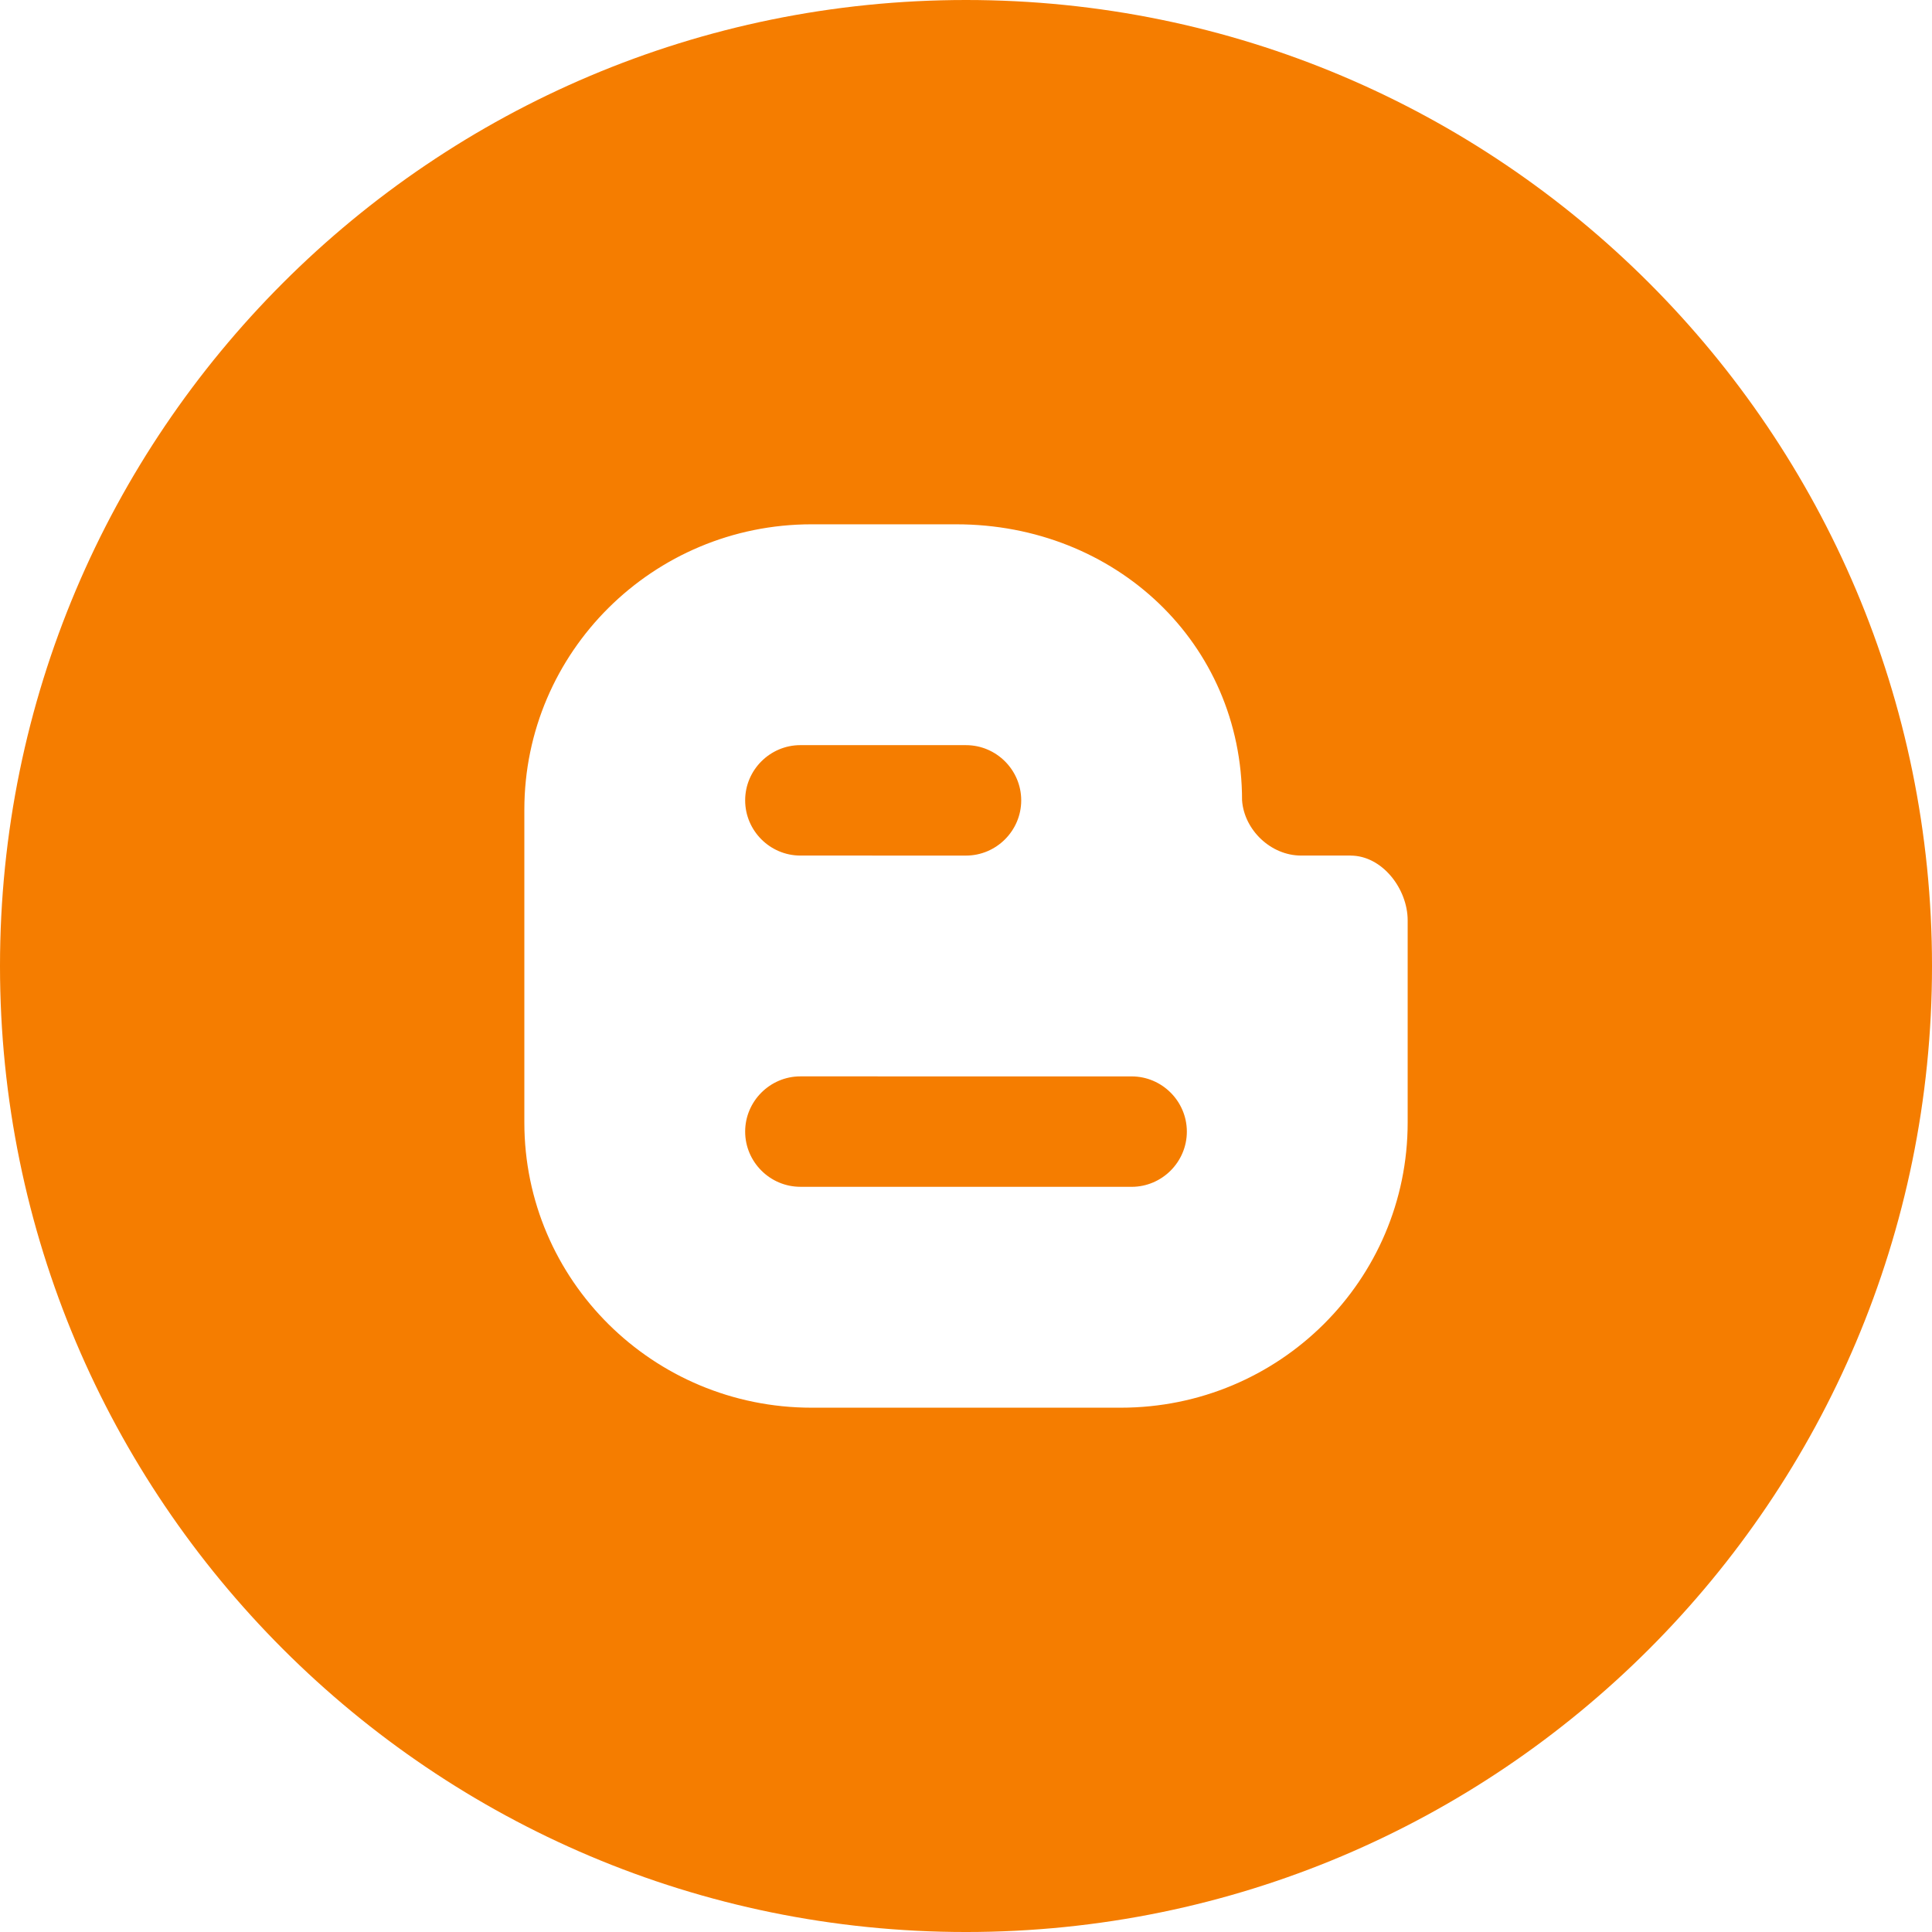 <?xml version="1.0" encoding="UTF-8"?> <svg xmlns="http://www.w3.org/2000/svg" viewBox="0 0 333333 333333" shape-rendering="geometricPrecision" text-rendering="geometricPrecision" image-rendering="optimizeQuality" fill-rule="evenodd" clip-rule="evenodd"><path d="M166667 0c92048 0 166667 74619 166667 166667s-74619 166667-166667 166667S0 258715 0 166667 74619 0 166667 0zm66354 147612h-8544c-5231 0-9821-4430-10181-9525 0-27186-21917-47626-49291-47626l-24977-1c-27356 0-49541 22032-49561 49215v54000c0 27185 22204 49198 49561 49198h53339c27374 0 49501-22013 49501-49198l1-34880c0-5431-4382-11177-9852-11177l6-6zm-94931-19049h28577c5237 0 9526 4289 9526 9526s-4290 9526-9526 9526l-28577-3c-5237 0-9526-4289-9526-9525 0-5240 4289-9526 9526-9526v3zm57154 76198h-57154c-5237 0-9526-4286-9526-9525 0-5237 4289-9526 9526-9526l57154 5c5237 0 9526 4287 9526 9525 0 5237-4289 9526-9526 9526v-6z" fill="#f57d00"></path></svg> 